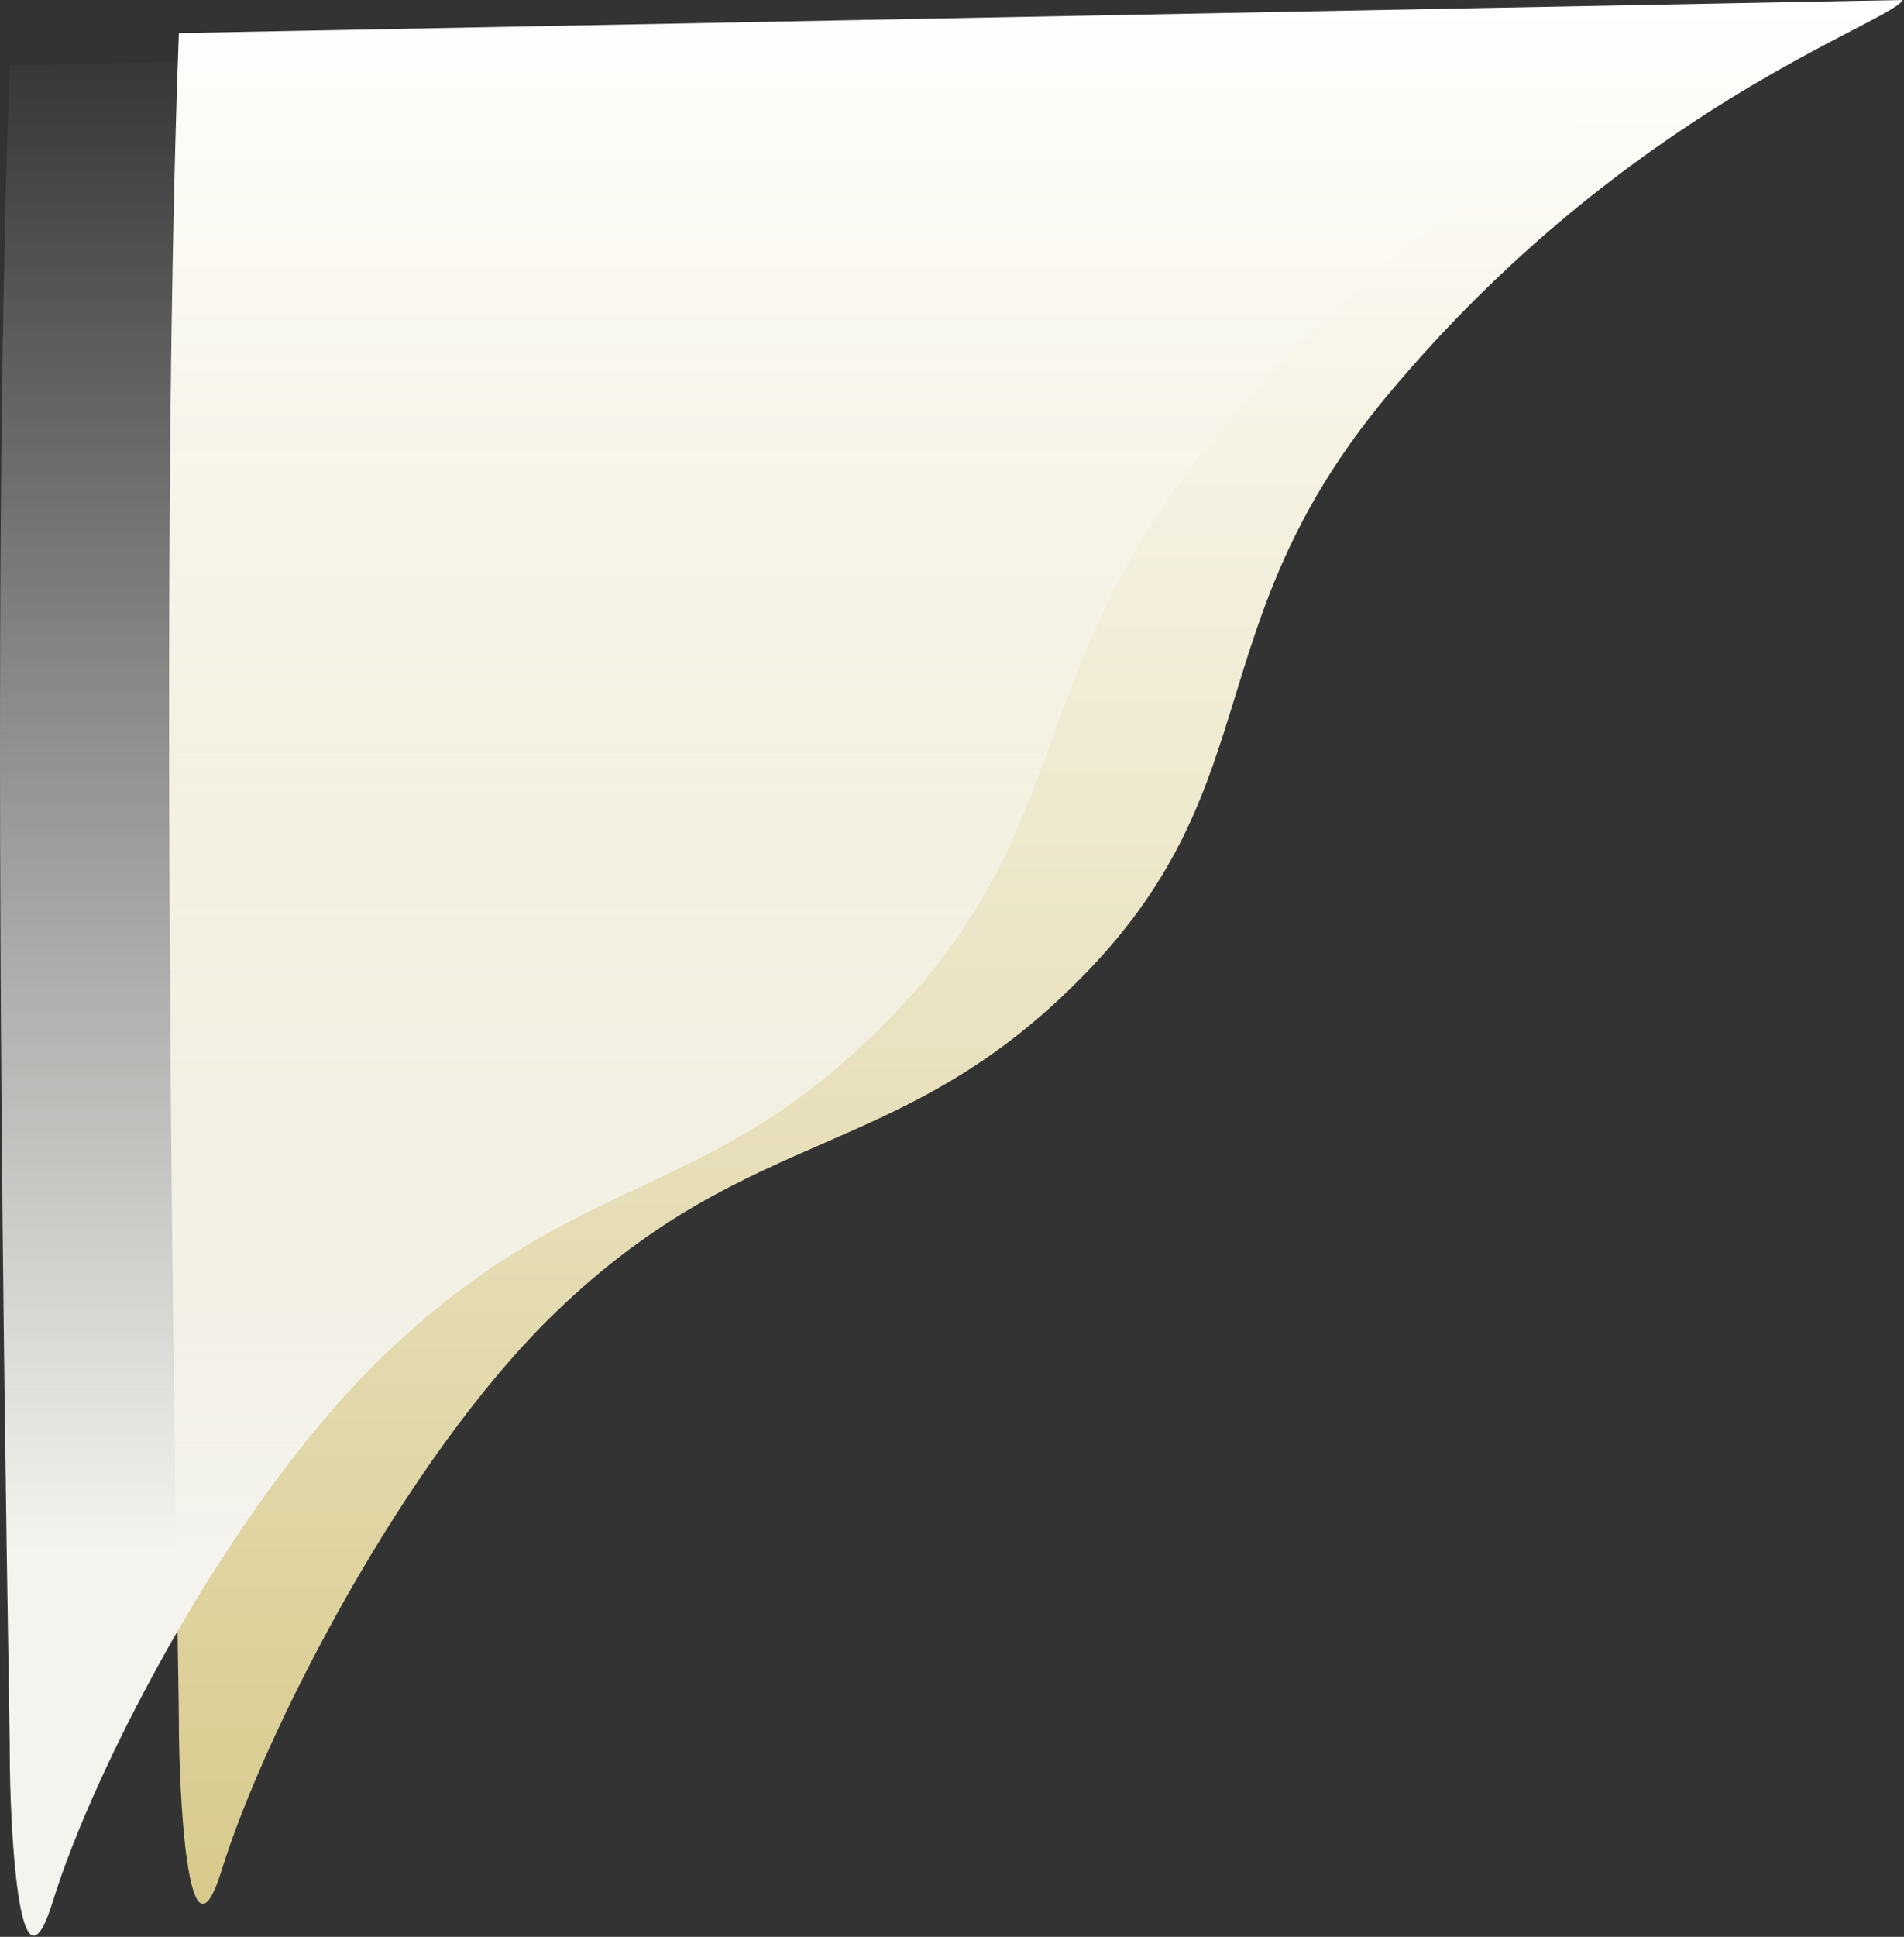 <svg width="777" height="790" viewBox="0 0 777 790" fill="none" xmlns="http://www.w3.org/2000/svg">
<rect x="0" y="0" width="777" height="790" fill="#333333" stroke="none"/>
<path d="M566 161.5C663.853 43.919 771.5 9.5 776.5 0L73 13.5C64 248 73 680.456 73 702.5C73 728.5 76.309 808.65 90.573 762.5C107.574 707.5 164.461 595.223 227 535C308 457 368.203 474.5 443.5 396.5C518.797 318.5 488.188 255 566 161.5Z" fill="url(#paint0_linear_41_10)"/>
<path d="M495.5 179C593.353 61.419 702.5 22.5 707.5 13L4 26.5C-5 261 4 693.456 4 715.5C4 741.5 7.309 821.65 21.573 775.5C38.574 720.5 93.961 613.223 156.5 553C237.5 475 289.203 492 364.5 414C439.797 336 417.688 272.5 495.5 179Z" fill="url(#paint1_linear_41_10)"/>
<defs>
<linearGradient id="paint0_linear_41_10" x1="422.75" y1="0" x2="422.75" y2="776.546" gradientUnits="userSpaceOnUse">
<stop stop-color="white"/>
<stop offset="1" stop-color="#D8CA8C"/>
</linearGradient>
<linearGradient id="paint1_linear_41_10" x1="353.75" y1="13" x2="353.75" y2="789.546" gradientUnits="userSpaceOnUse">
<stop stop-color="white" stop-opacity="0"/>
<stop offset="0.798" stop-color="#F4F3EE"/>
</linearGradient>
</defs>
</svg>
